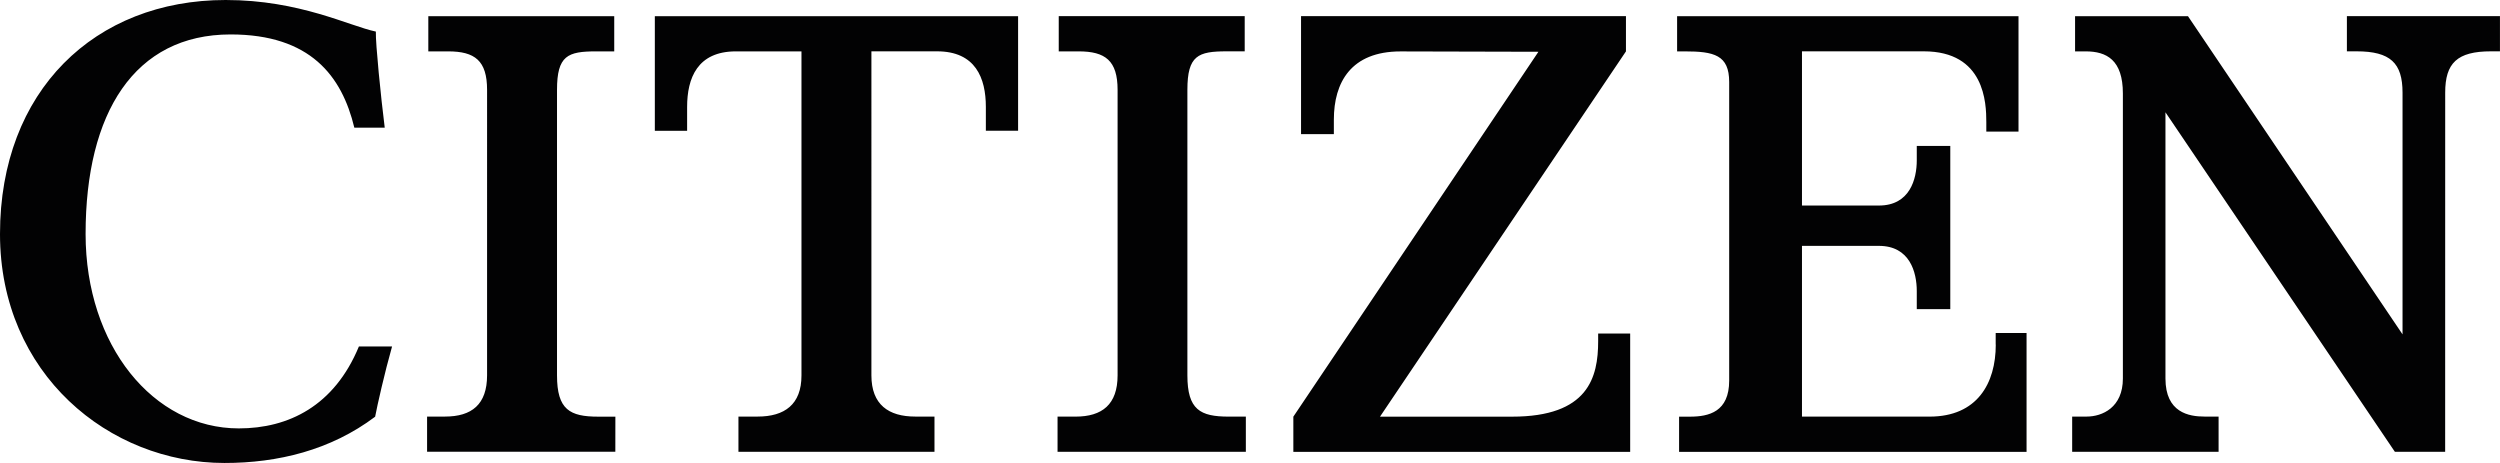 <?xml version="1.0" encoding="utf-8"?>
<!-- Generator: Adobe Illustrator 26.0.1, SVG Export Plug-In . SVG Version: 6.00 Build 0)  -->
<svg version="1.1" id="Layer_1" xmlns="http://www.w3.org/2000/svg" xmlns:xlink="http://www.w3.org/1999/xlink" x="0px" y="0px"
	 viewBox="0 0 568.39 105.26" style="enable-background:new 0 0 568.39 105.26;" xml:space="preserve">
<style type="text/css">
	.st0{fill:#020203;}
</style>
<path class="st0" d="M54.28,97.4c-19.4,0-34.82-18.8-34.82-44.21c0-27.54,11.1-45.36,32.97-45.36c18.12,0,25.3,9.44,28.13,21.2h6.91
	c-0.88-6.99-2.1-19.14-2.02-21.85C79.42,5.92,68.15,0,51.31,0C21.53,0,0,20.67,0,53.2c0,31.82,24.82,52.06,51.04,52.06
	c12.11,0,24.12-2.89,34.25-10.52c0.48-2.57,2.16-10,3.85-15.97H81.6C76.01,92.3,65.59,97.4,54.28,97.4z M555.93,21.06
	c0-6.73,2.72-9.39,10.42-9.39h2.03v-8h-34.8v8h2.2c7.69,0,10.45,2.66,10.45,9.39v54.96L497.45,3.68h-25.67v8h2.41
	c4.77,0,8.46,1.95,8.46,9.58v64.8c0,6.58-4.67,8.65-8.23,8.65h-3.3v8.01h33.29v-8.01h-3.19c-3.53,0-8.89-0.88-8.89-8.65V25.53
	l52.16,77.19h11.43L555.93,21.06L555.93,21.06z M453.75,78.35c0,8.82-4.23,16.37-15.04,16.37h-29.02V55.9h17.5
	c7.03,0,8.6,6.01,8.6,10.27v4.12h7.62V33.18h-7.62v3.28c0,4.25-1.57,10.27-8.6,10.27h-17.5V11.67h27.7
	c13.86,0,14.21,11.74,14.21,16.08v2.17h7.32V3.68h-77.62v8H383c6.7,0,10.14,0.82,10.14,6.96v67.89c0,7.1-4.6,8.2-8.93,8.2h-2.46v8
	h79V75.71h-7.02v2.64H453.75z M363.35,77.58c0,8.23-2.24,17.15-19.57,17.15h-30.03l55.92-83.05V3.67h-73.87v26.82h7.46V27.2
	c0-8.46,3.89-15.51,15.16-15.51c6.82,0,31.35,0.08,31.35,0.08l-55.72,82.96v8h76.58v-26.9h-7.28L363.35,77.58L363.35,77.58z
	 M172.27,94.71h-4.38v8.01h44.57v-8.01h-4.38c-6.06,0-9.96-2.72-9.96-9.36V11.67h14.92c8.76,0,11.1,6.08,11.1,12.64v5.42h7.33V3.68
	h-82.59v26.06h7.34v-5.42c0-6.57,2.34-12.64,11.09-12.64h14.91v73.67C182.23,91.99,178.34,94.71,172.27,94.71z M269.96,85.34V20.42
	c0-7.81,2.44-8.75,8.91-8.75h4.12v-8h-42.28v8.01h4.53c6.05,0,8.85,2.09,8.85,8.74v64.92c0,6.63-3.52,9.38-9.55,9.38h-4.1v8h42.81
	v-8h-3.9C272.87,94.72,269.96,93.15,269.96,85.34z M139.9,102.71H97.1v-8h4.08c6.06,0,9.56-2.74,9.56-9.38V20.42
	c0-6.65-2.79-8.74-8.85-8.74h-4.51V3.68h42.27v8h-4.11c-6.47,0-8.9,0.95-8.9,8.75v64.92c0,7.8,2.91,9.38,9.39,9.38h3.88
	L139.9,102.71L139.9,102.71z"/>
</svg>
